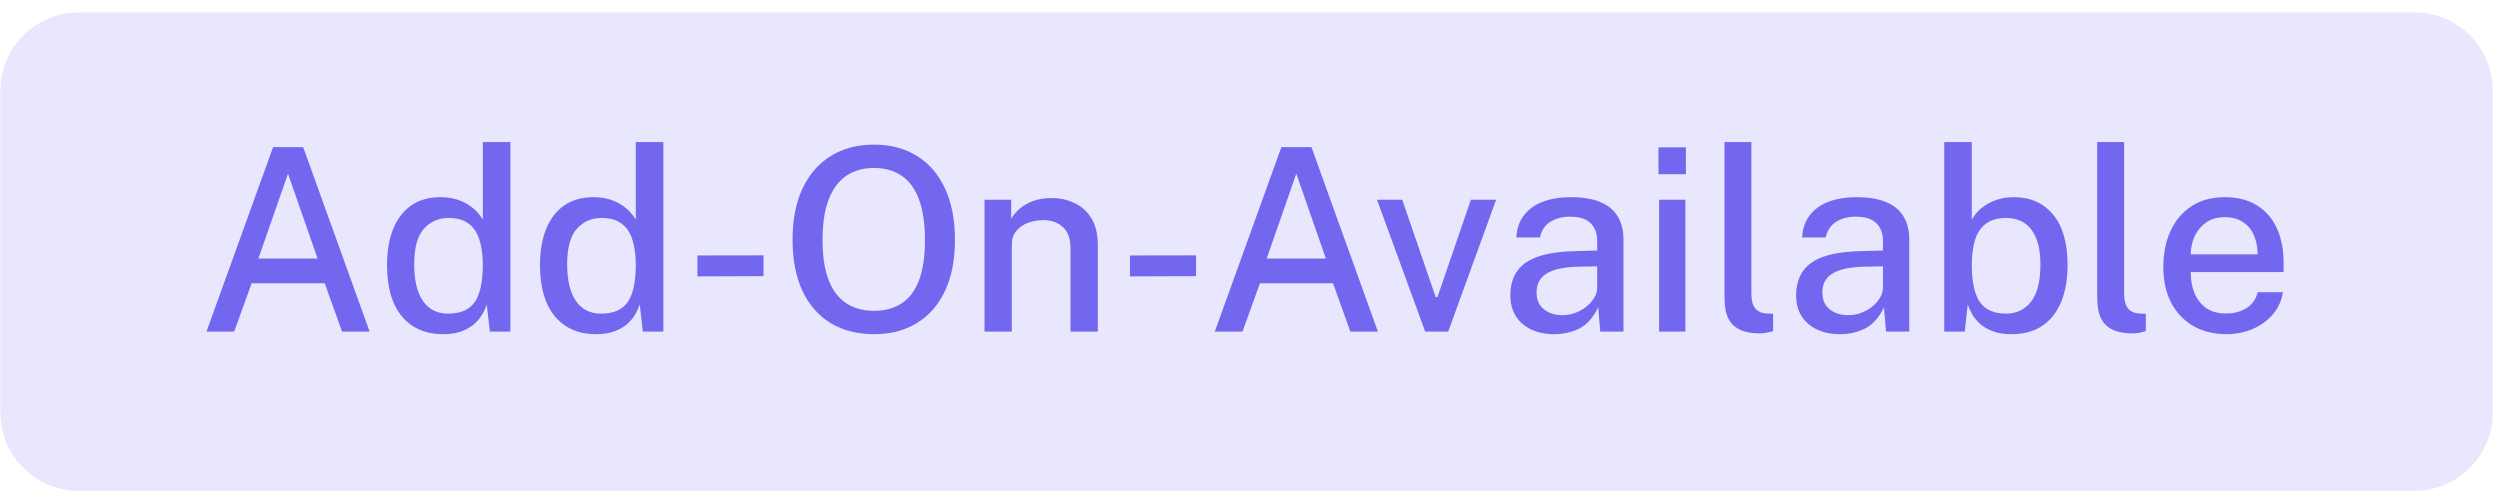 <svg width="125" height="25" viewBox="0 0 125 25" fill="none" xmlns="http://www.w3.org/2000/svg">
<path d="M0.016 4.544C0.016 2.376 1.773 0.619 3.941 0.619H120.716C122.883 0.619 124.641 2.376 124.641 4.544V20.619C124.641 22.786 122.883 24.544 120.716 24.544H3.941C1.773 24.544 0.016 22.786 0.016 20.619V4.544Z" fill="#7367F0" fill-opacity="0.16"/>
<path d="M10.324 16.581L13.653 7.358H15.159L18.482 16.581H17.104L16.236 14.164H12.582L11.708 16.581H10.324ZM12.92 12.926H15.879L14.4 8.685L12.92 12.926ZM22.145 16.709C21.282 16.709 20.599 16.413 20.098 15.822C19.6 15.227 19.351 14.37 19.351 13.252C19.351 12.567 19.451 11.972 19.651 11.466C19.855 10.956 20.155 10.56 20.55 10.28C20.946 9.999 21.439 9.859 22.03 9.859C22.323 9.859 22.587 9.895 22.821 9.967C23.055 10.039 23.259 10.133 23.433 10.248C23.608 10.362 23.754 10.486 23.873 10.617C23.992 10.749 24.082 10.873 24.141 10.987V7.103H25.519V16.581H24.492L24.339 15.229C24.292 15.373 24.22 15.531 24.122 15.701C24.029 15.871 23.897 16.032 23.727 16.186C23.561 16.339 23.348 16.464 23.089 16.562C22.829 16.66 22.515 16.709 22.145 16.709ZM22.406 15.682C23.019 15.682 23.461 15.49 23.733 15.108C24.005 14.721 24.141 14.087 24.141 13.207C24.137 12.71 24.075 12.289 23.956 11.944C23.841 11.6 23.659 11.34 23.408 11.166C23.161 10.987 22.836 10.898 22.432 10.898C21.926 10.898 21.511 11.081 21.188 11.447C20.869 11.808 20.71 12.395 20.71 13.207C20.71 14.006 20.854 14.619 21.143 15.044C21.437 15.469 21.858 15.682 22.406 15.682ZM29.794 16.709C28.93 16.709 28.248 16.413 27.746 15.822C27.249 15.227 27 14.37 27 13.252C27 12.567 27.1 11.972 27.3 11.466C27.504 10.956 27.804 10.56 28.199 10.28C28.595 9.999 29.088 9.859 29.679 9.859C29.972 9.859 30.236 9.895 30.47 9.967C30.704 10.039 30.908 10.133 31.082 10.248C31.256 10.362 31.403 10.486 31.522 10.617C31.641 10.749 31.73 10.873 31.79 10.987V7.103H33.168V16.581H32.141L31.988 15.229C31.941 15.373 31.869 15.531 31.771 15.701C31.677 15.871 31.546 16.032 31.375 16.186C31.21 16.339 30.997 16.464 30.738 16.562C30.478 16.66 30.163 16.709 29.794 16.709ZM30.055 15.682C30.667 15.682 31.11 15.49 31.382 15.108C31.654 14.721 31.79 14.087 31.79 13.207C31.786 12.71 31.724 12.289 31.605 11.944C31.49 11.6 31.307 11.34 31.056 11.166C30.81 10.987 30.485 10.898 30.081 10.898C29.575 10.898 29.16 11.081 28.837 11.447C28.518 11.808 28.358 12.395 28.358 13.207C28.358 14.006 28.503 14.619 28.792 15.044C29.086 15.469 29.507 15.682 30.055 15.682ZM34.872 13.819V12.773L38.176 12.767V13.807L34.872 13.819ZM43.704 16.709C42.866 16.709 42.141 16.524 41.529 16.154C40.921 15.78 40.451 15.242 40.119 14.54C39.792 13.834 39.628 12.984 39.628 11.989C39.628 10.985 39.794 10.131 40.126 9.425C40.461 8.715 40.933 8.173 41.541 7.798C42.154 7.42 42.874 7.231 43.704 7.231C44.529 7.231 45.243 7.42 45.847 7.798C46.455 8.173 46.922 8.715 47.25 9.425C47.581 10.131 47.747 10.985 47.747 11.989C47.747 12.984 47.584 13.832 47.256 14.534C46.929 15.235 46.461 15.773 45.853 16.147C45.249 16.521 44.533 16.709 43.704 16.709ZM43.704 15.541C44.239 15.541 44.697 15.418 45.075 15.171C45.458 14.925 45.749 14.54 45.949 14.017C46.149 13.494 46.248 12.824 46.248 12.008C46.248 11.17 46.146 10.486 45.942 9.954C45.742 9.423 45.451 9.031 45.069 8.781C44.69 8.525 44.235 8.398 43.704 8.398C43.172 8.398 42.713 8.525 42.326 8.781C41.943 9.036 41.648 9.429 41.439 9.961C41.231 10.492 41.127 11.175 41.127 12.008C41.127 12.829 41.231 13.5 41.439 14.023C41.648 14.542 41.943 14.925 42.326 15.171C42.713 15.418 43.172 15.541 43.704 15.541ZM49.226 16.581V9.986H50.559V10.936C50.665 10.758 50.808 10.59 50.986 10.432C51.169 10.275 51.392 10.148 51.656 10.05C51.924 9.952 52.232 9.903 52.581 9.903C52.993 9.903 53.374 9.986 53.723 10.152C54.076 10.313 54.358 10.569 54.571 10.917C54.783 11.262 54.89 11.708 54.89 12.257V16.581H53.525V12.403C53.525 11.931 53.397 11.581 53.142 11.351C52.891 11.121 52.566 11.007 52.166 11.007C51.898 11.007 51.643 11.051 51.401 11.14C51.159 11.23 50.963 11.366 50.814 11.549C50.665 11.727 50.591 11.953 50.591 12.225V16.581H49.226ZM56.498 13.819V12.773L59.802 12.767V13.807L56.498 13.819ZM60.739 16.581L64.068 7.358H65.573L68.896 16.581H67.519L66.651 14.164H62.996L62.123 16.581H60.739ZM63.334 12.926H66.294L64.814 8.685L63.334 12.926ZM71.26 16.581L68.85 9.986H70.112L71.784 14.853H71.873L73.544 9.986H74.807L72.409 16.581H71.26ZM77.704 16.709C77.279 16.709 76.9 16.632 76.569 16.479C76.241 16.326 75.984 16.105 75.797 15.816C75.61 15.527 75.516 15.178 75.516 14.77C75.516 14.038 75.773 13.492 76.288 13.13C76.807 12.769 77.636 12.578 78.775 12.556L79.86 12.525V12.046C79.86 11.668 79.747 11.37 79.522 11.153C79.296 10.936 78.948 10.83 78.476 10.834C78.127 10.834 77.814 10.915 77.538 11.077C77.262 11.238 77.081 11.504 76.996 11.874H75.816C75.841 11.436 75.967 11.068 76.192 10.771C76.422 10.469 76.737 10.241 77.136 10.088C77.536 9.935 78.004 9.859 78.539 9.859C79.143 9.859 79.639 9.941 80.025 10.107C80.412 10.269 80.7 10.507 80.887 10.822C81.078 11.136 81.174 11.519 81.174 11.97V16.581H80.013L79.911 15.369C79.664 15.875 79.352 16.226 78.973 16.422C78.595 16.613 78.172 16.709 77.704 16.709ZM78.131 15.758C78.34 15.758 78.546 15.722 78.75 15.65C78.954 15.573 79.139 15.471 79.305 15.344C79.471 15.212 79.602 15.065 79.7 14.904C79.802 14.742 79.855 14.576 79.86 14.406V13.316L78.967 13.335C78.512 13.339 78.125 13.386 77.806 13.475C77.491 13.564 77.249 13.702 77.079 13.889C76.913 14.077 76.83 14.325 76.83 14.636C76.83 14.989 76.951 15.265 77.194 15.465C77.44 15.661 77.753 15.758 78.131 15.758ZM82.955 16.581V9.986H84.269V16.581H82.955ZM82.923 8.71V7.365H84.294V8.71H82.923ZM88.01 16.67C87.619 16.67 87.304 16.619 87.066 16.517C86.832 16.415 86.654 16.279 86.53 16.109C86.407 15.935 86.324 15.739 86.282 15.522C86.243 15.301 86.224 15.074 86.224 14.84V7.103H87.57V14.7C87.57 15.006 87.629 15.239 87.749 15.401C87.872 15.563 88.059 15.654 88.31 15.675L88.654 15.688V16.555C88.548 16.59 88.437 16.617 88.323 16.639C88.212 16.66 88.108 16.67 88.01 16.67ZM91.992 16.709C91.567 16.709 91.189 16.632 90.857 16.479C90.53 16.326 90.272 16.105 90.085 15.816C89.898 15.527 89.805 15.178 89.805 14.77C89.805 14.038 90.062 13.492 90.576 13.13C91.095 12.769 91.924 12.578 93.064 12.556L94.148 12.525V12.046C94.148 11.668 94.035 11.37 93.81 11.153C93.585 10.936 93.236 10.83 92.764 10.834C92.415 10.834 92.103 10.915 91.827 11.077C91.55 11.238 91.37 11.504 91.284 11.874H90.105C90.13 11.436 90.255 11.068 90.481 10.771C90.71 10.469 91.025 10.241 91.425 10.088C91.824 9.935 92.292 9.859 92.828 9.859C93.432 9.859 93.927 9.941 94.314 10.107C94.701 10.269 94.988 10.507 95.175 10.822C95.366 11.136 95.462 11.519 95.462 11.97V16.581H94.301L94.199 15.369C93.953 15.875 93.64 16.226 93.262 16.422C92.883 16.613 92.46 16.709 91.992 16.709ZM92.42 15.758C92.628 15.758 92.834 15.722 93.038 15.65C93.243 15.573 93.427 15.471 93.593 15.344C93.759 15.212 93.891 15.065 93.989 14.904C94.091 14.742 94.144 14.576 94.148 14.406V13.316L93.255 13.335C92.8 13.339 92.413 13.386 92.094 13.475C91.78 13.564 91.537 13.702 91.367 13.889C91.201 14.077 91.119 14.325 91.119 14.636C91.119 14.989 91.24 15.265 91.482 15.465C91.729 15.661 92.041 15.758 92.42 15.758ZM100.586 16.709C100.216 16.709 99.901 16.66 99.642 16.562C99.382 16.464 99.167 16.339 98.997 16.186C98.832 16.032 98.7 15.871 98.602 15.701C98.508 15.531 98.436 15.373 98.385 15.229L98.238 16.581H97.212V7.103H98.589V10.987C98.649 10.873 98.736 10.749 98.851 10.617C98.97 10.486 99.116 10.362 99.291 10.248C99.469 10.133 99.676 10.039 99.909 9.967C100.143 9.895 100.407 9.859 100.7 9.859C101.521 9.859 102.172 10.148 102.652 10.726C103.137 11.304 103.379 12.146 103.379 13.252C103.379 13.949 103.275 14.557 103.067 15.076C102.858 15.59 102.546 15.992 102.129 16.281C101.717 16.566 101.202 16.709 100.586 16.709ZM100.318 15.682C100.819 15.682 101.228 15.486 101.542 15.095C101.861 14.704 102.021 14.075 102.021 13.207C102.021 12.459 101.872 11.887 101.574 11.491C101.281 11.096 100.856 10.898 100.298 10.898C99.899 10.898 99.573 10.987 99.323 11.166C99.072 11.34 98.887 11.6 98.768 11.944C98.653 12.289 98.593 12.71 98.589 13.207C98.589 14.087 98.725 14.721 98.997 15.108C99.269 15.49 99.71 15.682 100.318 15.682ZM106.646 16.67C106.255 16.67 105.94 16.619 105.702 16.517C105.468 16.415 105.29 16.279 105.166 16.109C105.043 15.935 104.96 15.739 104.918 15.522C104.879 15.301 104.86 15.074 104.86 14.84V7.103H106.206V14.7C106.206 15.006 106.266 15.239 106.385 15.401C106.508 15.563 106.695 15.654 106.946 15.675L107.29 15.688V16.555C107.184 16.59 107.073 16.617 106.959 16.639C106.848 16.66 106.744 16.67 106.646 16.67ZM111.33 16.709C110.705 16.709 110.155 16.575 109.678 16.307C109.202 16.035 108.83 15.648 108.562 15.146C108.299 14.644 108.167 14.047 108.167 13.354C108.167 12.669 108.288 12.065 108.53 11.542C108.773 11.015 109.123 10.603 109.583 10.305C110.042 10.007 110.595 9.859 111.241 9.859C111.875 9.859 112.41 9.995 112.848 10.267C113.286 10.539 113.618 10.921 113.843 11.415C114.069 11.904 114.181 12.482 114.181 13.15V13.602H109.538C109.534 13.998 109.598 14.353 109.729 14.668C109.861 14.978 110.057 15.225 110.316 15.408C110.58 15.586 110.907 15.675 111.298 15.675C111.694 15.675 112.034 15.586 112.319 15.408C112.608 15.229 112.797 14.963 112.887 14.61H114.149C114.073 15.061 113.892 15.444 113.607 15.758C113.322 16.073 112.98 16.311 112.58 16.473C112.181 16.63 111.764 16.709 111.33 16.709ZM109.538 12.716H112.88C112.88 12.371 112.821 12.059 112.702 11.778C112.583 11.493 112.4 11.27 112.153 11.109C111.911 10.943 111.605 10.86 111.235 10.86C110.856 10.86 110.542 10.951 110.291 11.134C110.04 11.317 109.851 11.551 109.723 11.836C109.6 12.121 109.538 12.414 109.538 12.716Z" fill="#7367F0"/>
</svg>
